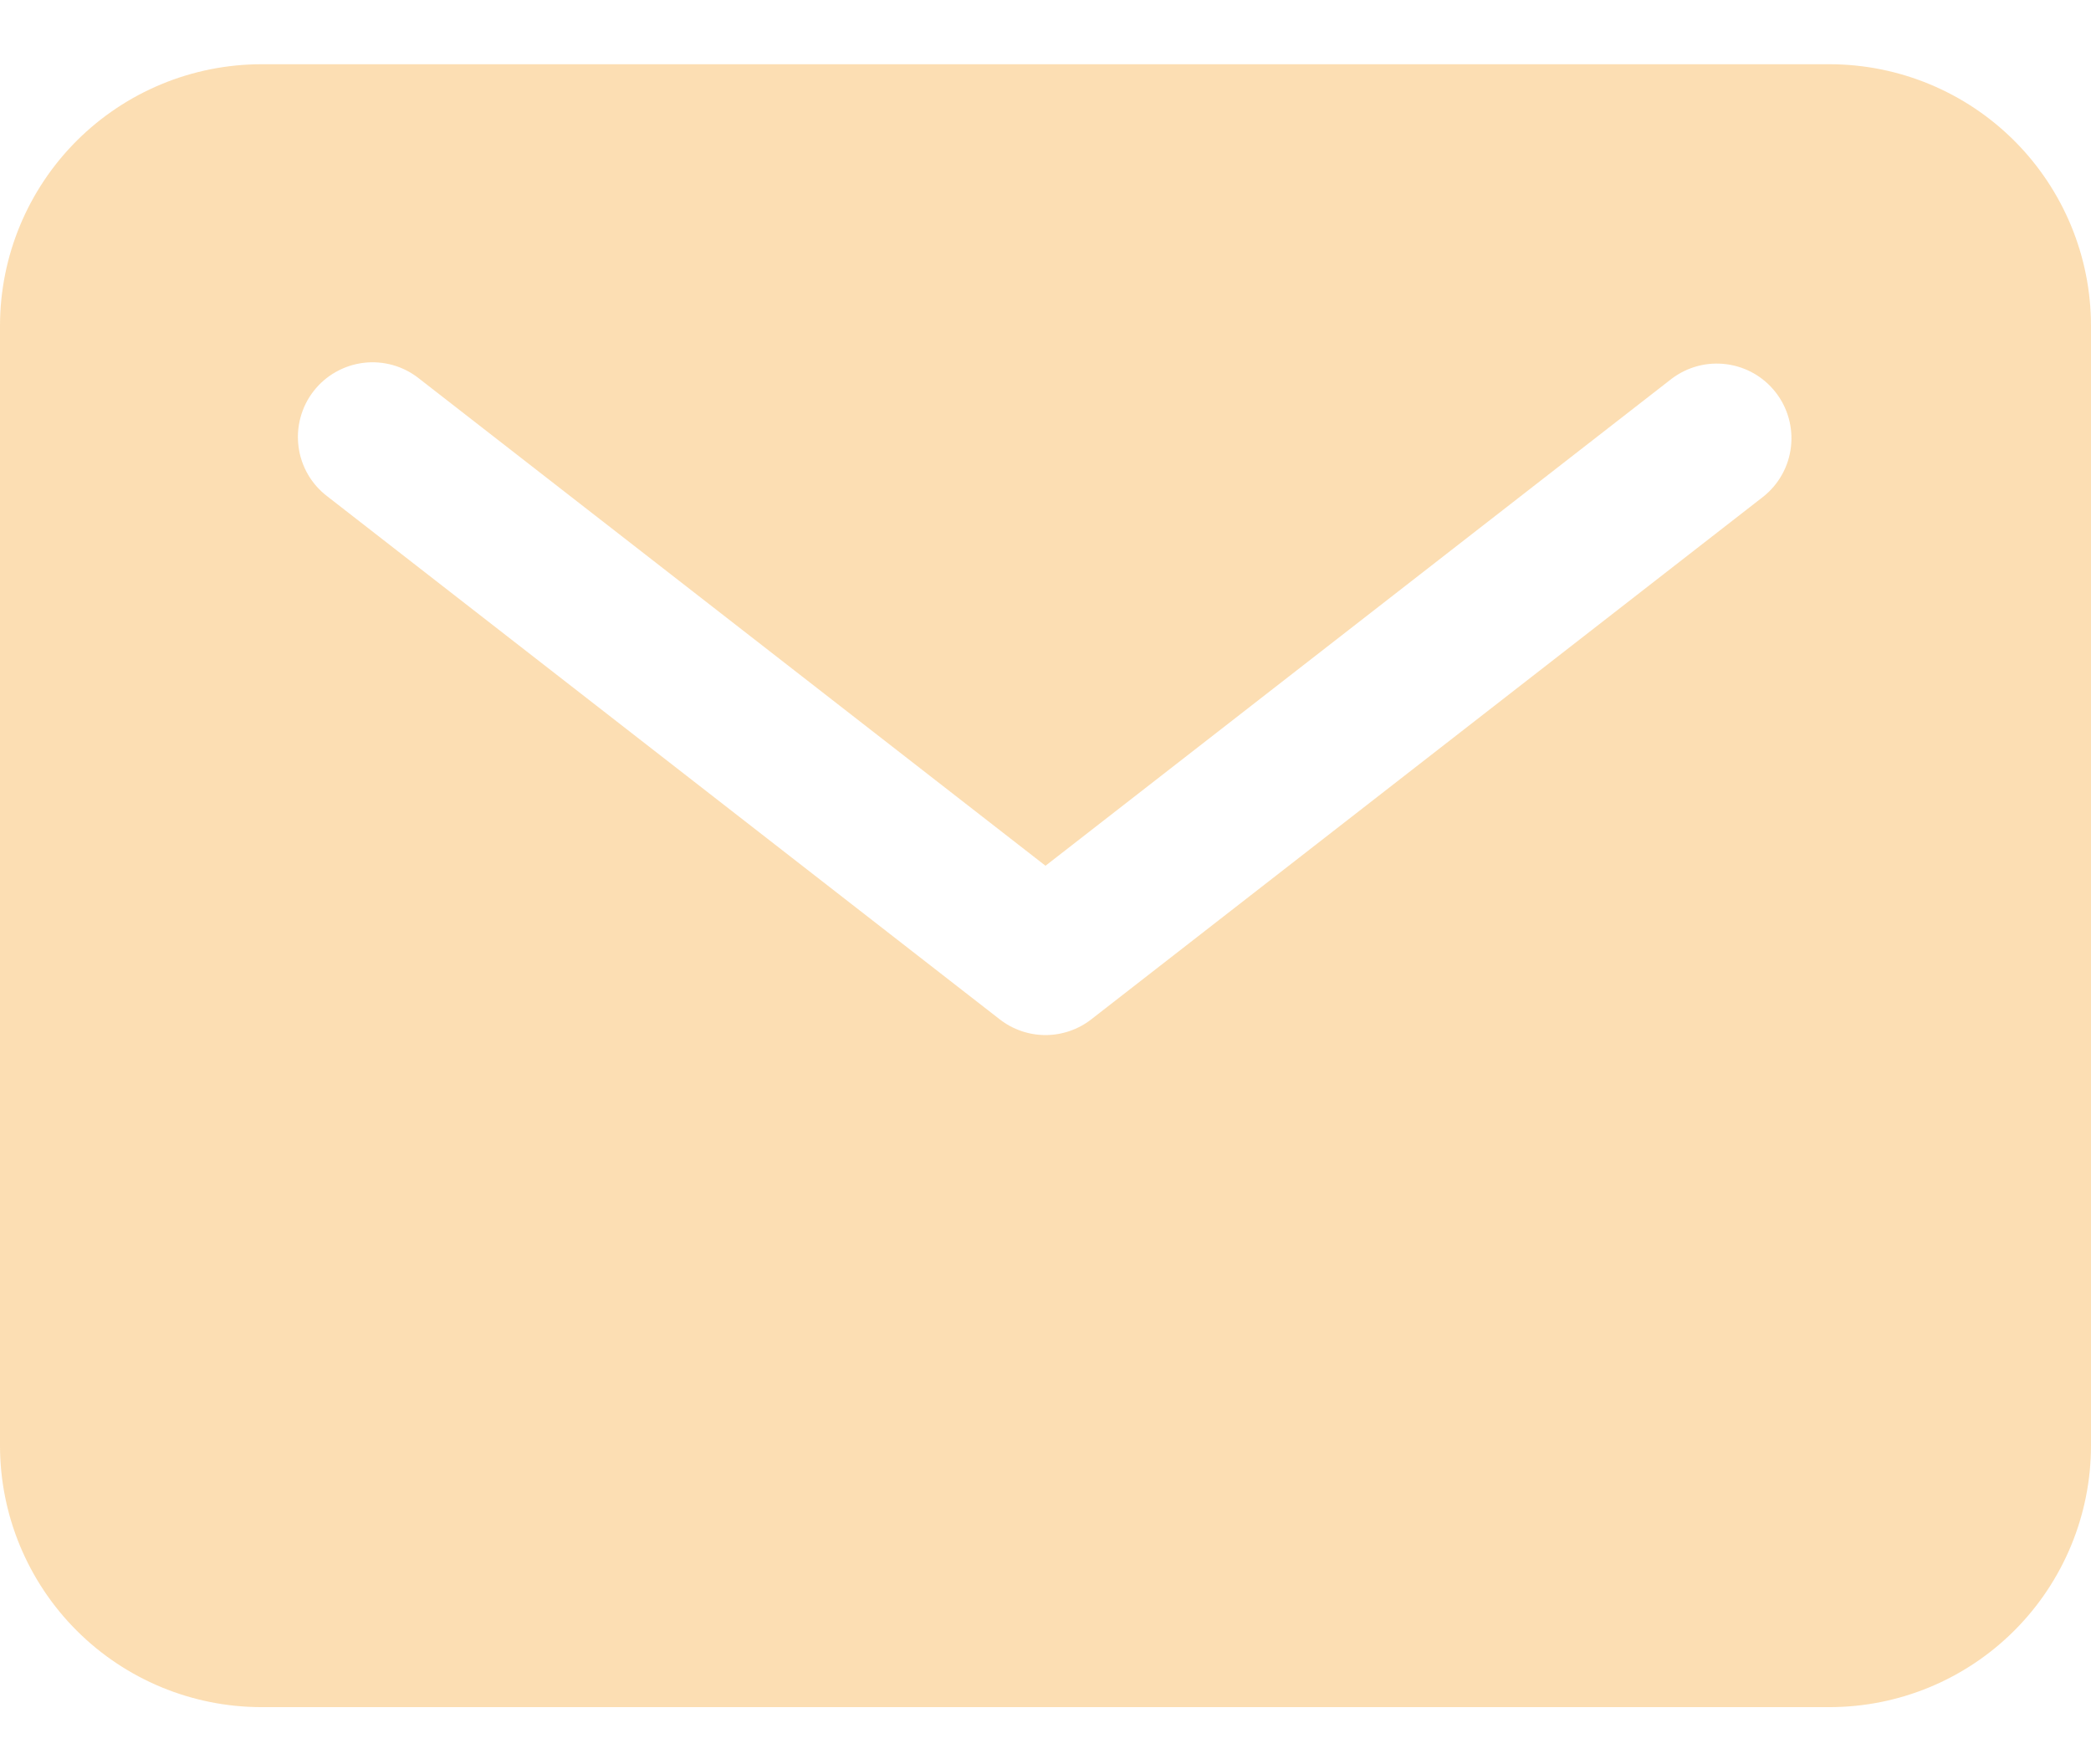 <svg width="32" height="27" viewBox="0 0 32 27" fill="#9693eb" xmlns="http://www.w3.org/2000/svg">
<path d="M28 0.983H4C2.939 0.984 1.923 1.406 1.173 2.155C0.423 2.905 0.001 3.922 0 4.983V22.125C0.001 23.186 0.423 24.203 1.173 24.953C1.923 25.703 2.939 26.124 4 26.125H28C29.061 26.124 30.077 25.703 30.827 24.953C31.577 24.203 31.999 23.186 32 22.125V4.983C31.999 3.922 31.577 2.905 30.827 2.155C30.077 1.406 29.061 0.984 28 0.983ZM26.987 7.599L16.701 15.599C16.501 15.755 16.254 15.84 16 15.84C15.746 15.84 15.499 15.755 15.299 15.599L5.013 7.599C4.892 7.508 4.79 7.393 4.714 7.263C4.638 7.132 4.588 6.987 4.569 6.837C4.549 6.687 4.559 6.534 4.599 6.388C4.638 6.242 4.706 6.105 4.799 5.986C4.892 5.866 5.008 5.766 5.14 5.692C5.272 5.617 5.417 5.57 5.568 5.552C5.718 5.534 5.87 5.547 6.016 5.588C6.162 5.63 6.297 5.7 6.416 5.795L16 13.249L25.584 5.795C25.824 5.614 26.125 5.534 26.423 5.574C26.721 5.613 26.991 5.768 27.175 6.005C27.36 6.242 27.443 6.543 27.408 6.841C27.373 7.139 27.222 7.411 26.987 7.599Z" fill="#F9AE41" fill-opacity="0.4"/>
</svg>
